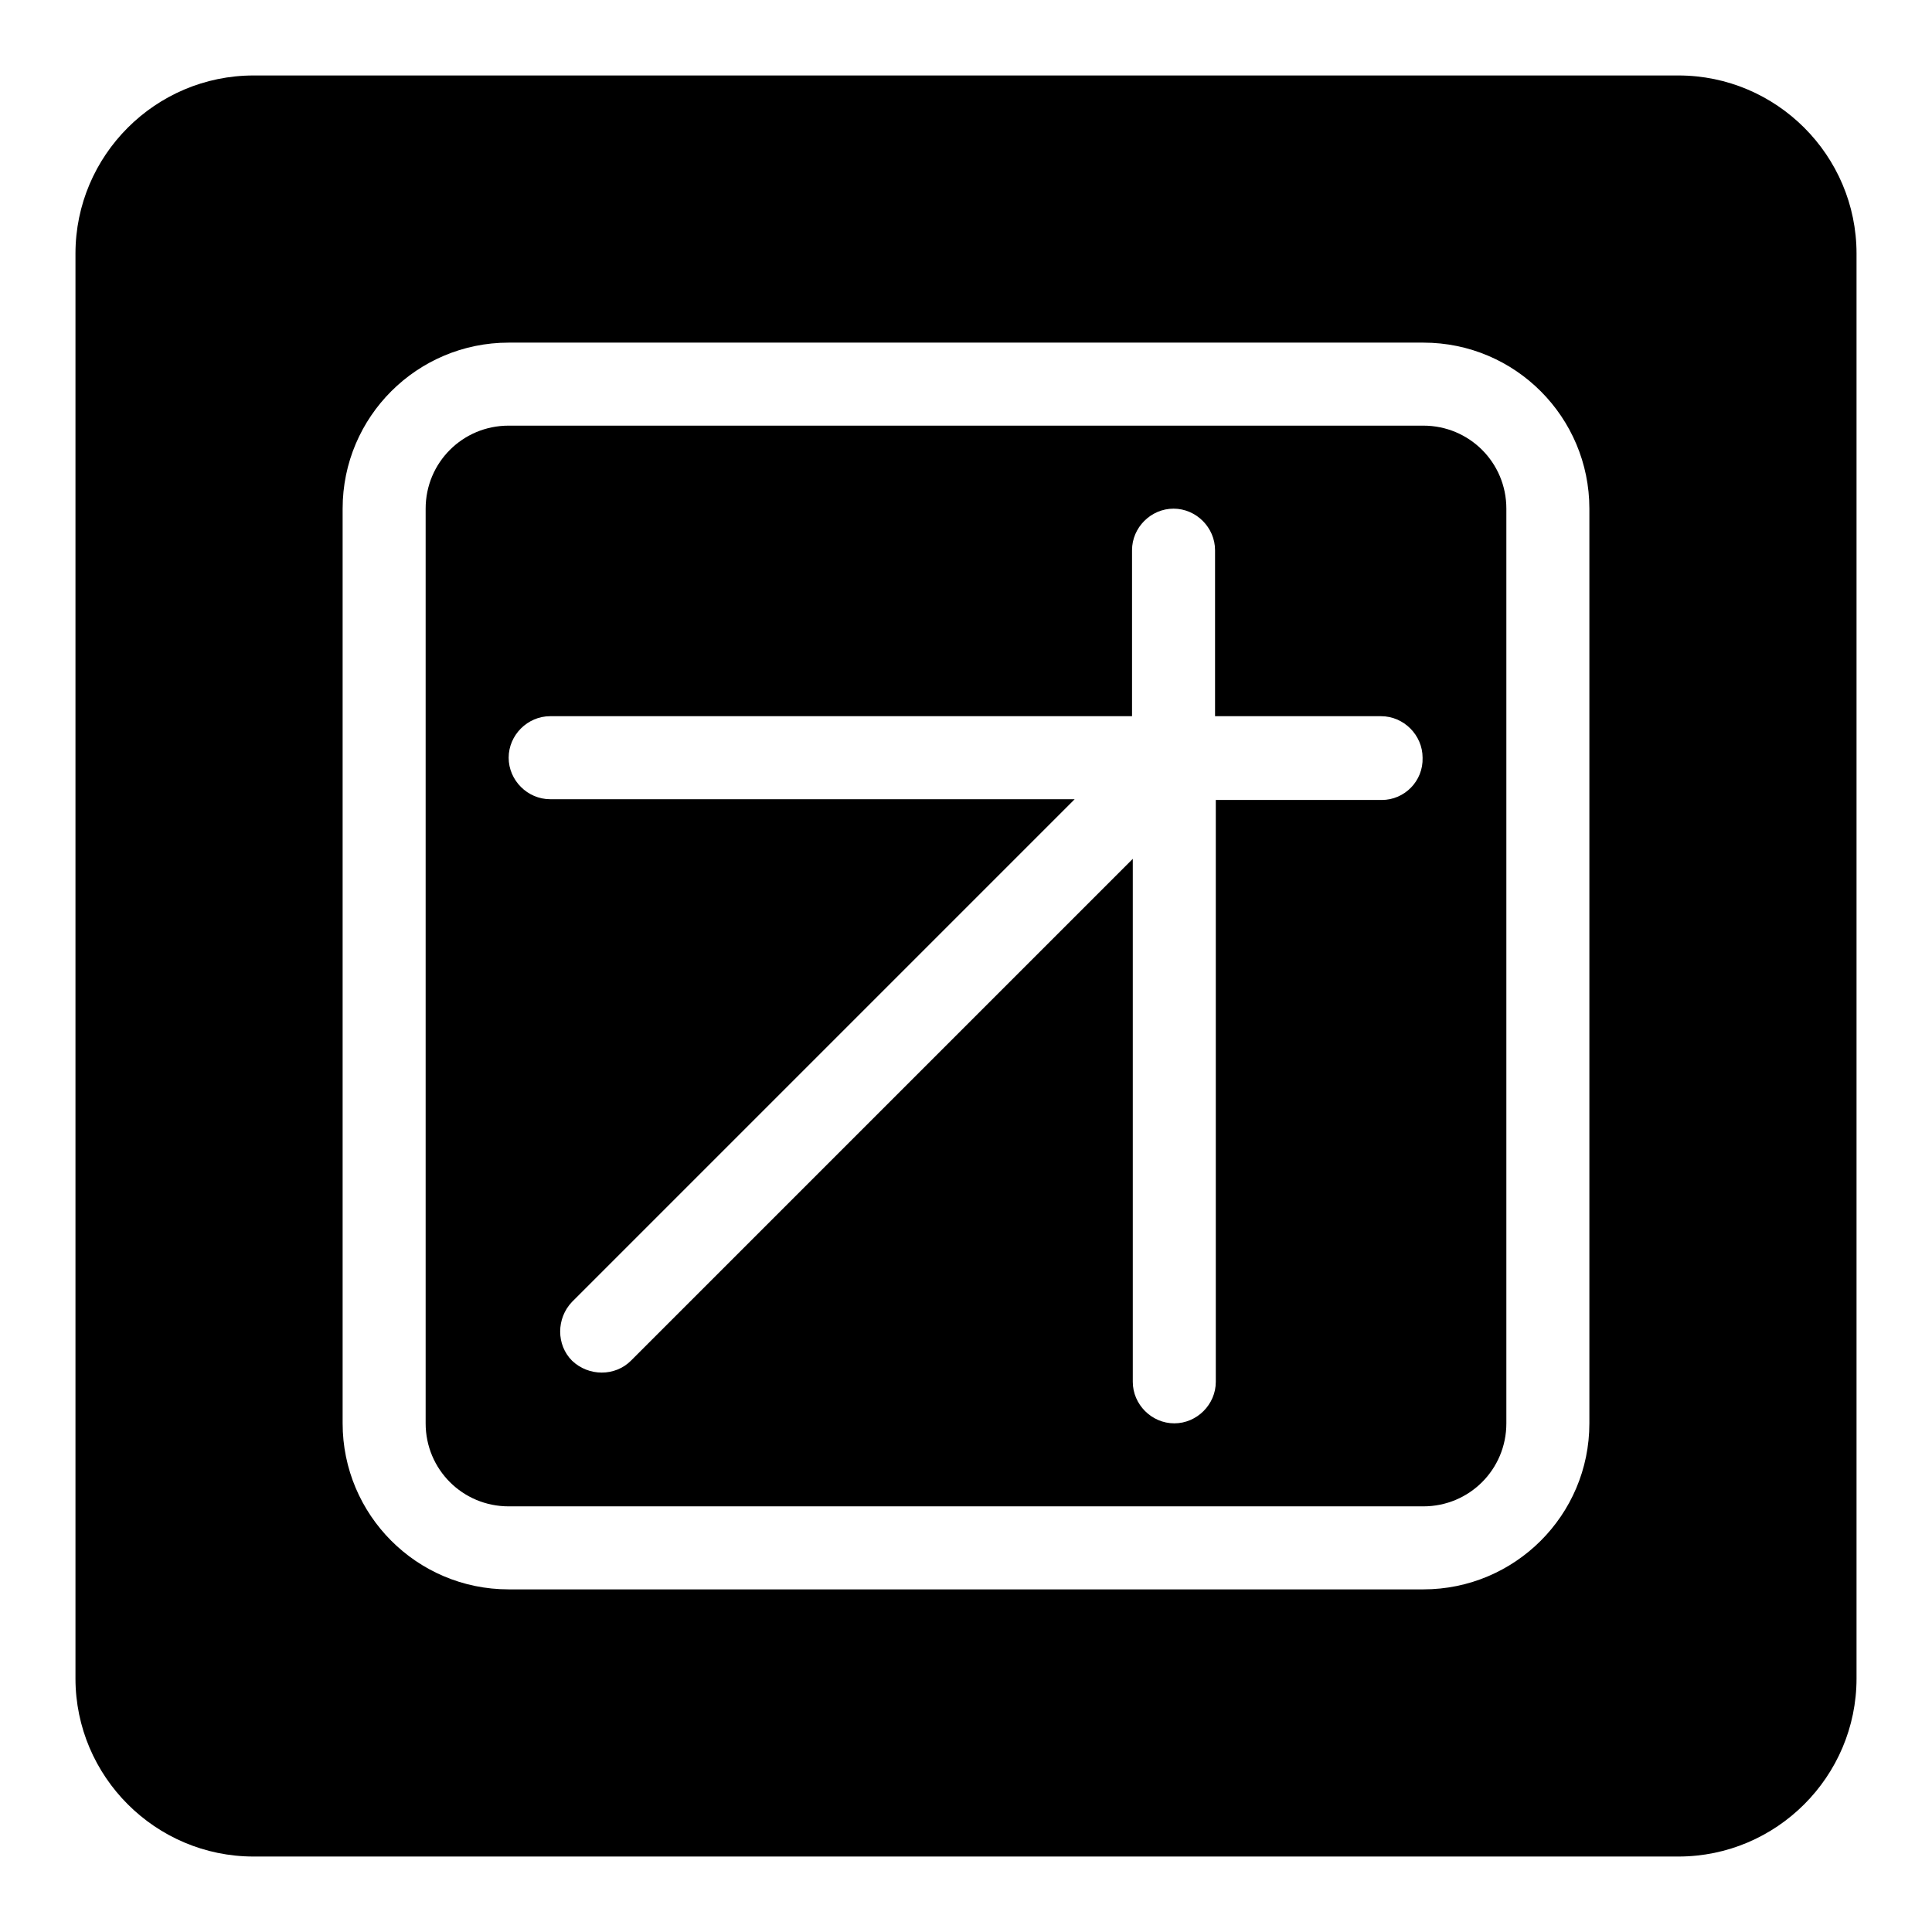 <?xml version="1.0" encoding="utf-8"?>
<!-- Svg Vector Icons : http://www.onlinewebfonts.com/icon -->
<!DOCTYPE svg PUBLIC "-//W3C//DTD SVG 1.1//EN" "http://www.w3.org/Graphics/SVG/1.1/DTD/svg11.dtd">
<svg version="1.1" xmlns="http://www.w3.org/2000/svg" xmlns:xlink="http://www.w3.org/1999/xlink" x="0px" y="0px" viewBox="0 0 256 256" enable-background="new 0 0 256 256" xml:space="preserve">
<g><g><path fill="#000000" d="M188.6,56.4H67.4c-6.1,0-11,4.9-11,11v121.2c0,6.1,4.9,11,11,11h121.2c6.1,0,11-4.9,11-11V67.4C199.6,61.3,194.7,56.4,188.6,56.4z M183.1,106h-22v77.1c0,3-2.5,5.5-5.5,5.5c-3,0-5.5-2.5-5.5-5.5v-69.3l-66.5,66.5c-2.1,2.1-5.6,2.1-7.8,0c-2.1-2.1-2.1-5.6,0-7.8l66.6-66.6H72.9c-3,0-5.5-2.5-5.5-5.5c0-3,2.5-5.5,5.5-5.5H150v-22c0-3,2.5-5.5,5.5-5.5c3,0,5.5,2.5,5.5,5.5v22h22c3,0,5.5,2.5,5.5,5.5C188.6,103.5,186.1,106,183.1,106z M222.4,10H33.6C20.6,10,10,20.6,10,33.6v188.8c0,13,10.6,23.6,23.6,23.6h188.8c13,0,23.6-10.6,23.6-23.6V33.6C246,20.6,235.4,10,222.4,10z M210.6,188.6c0,12.2-9.9,22-22,22H67.4c-12.2,0-22-9.9-22-22V67.4c0-12.2,9.9-22,22-22h121.2c12.2,0,22,9.9,22,22L210.6,188.6L210.6,188.6z"/></g></g>
</svg>